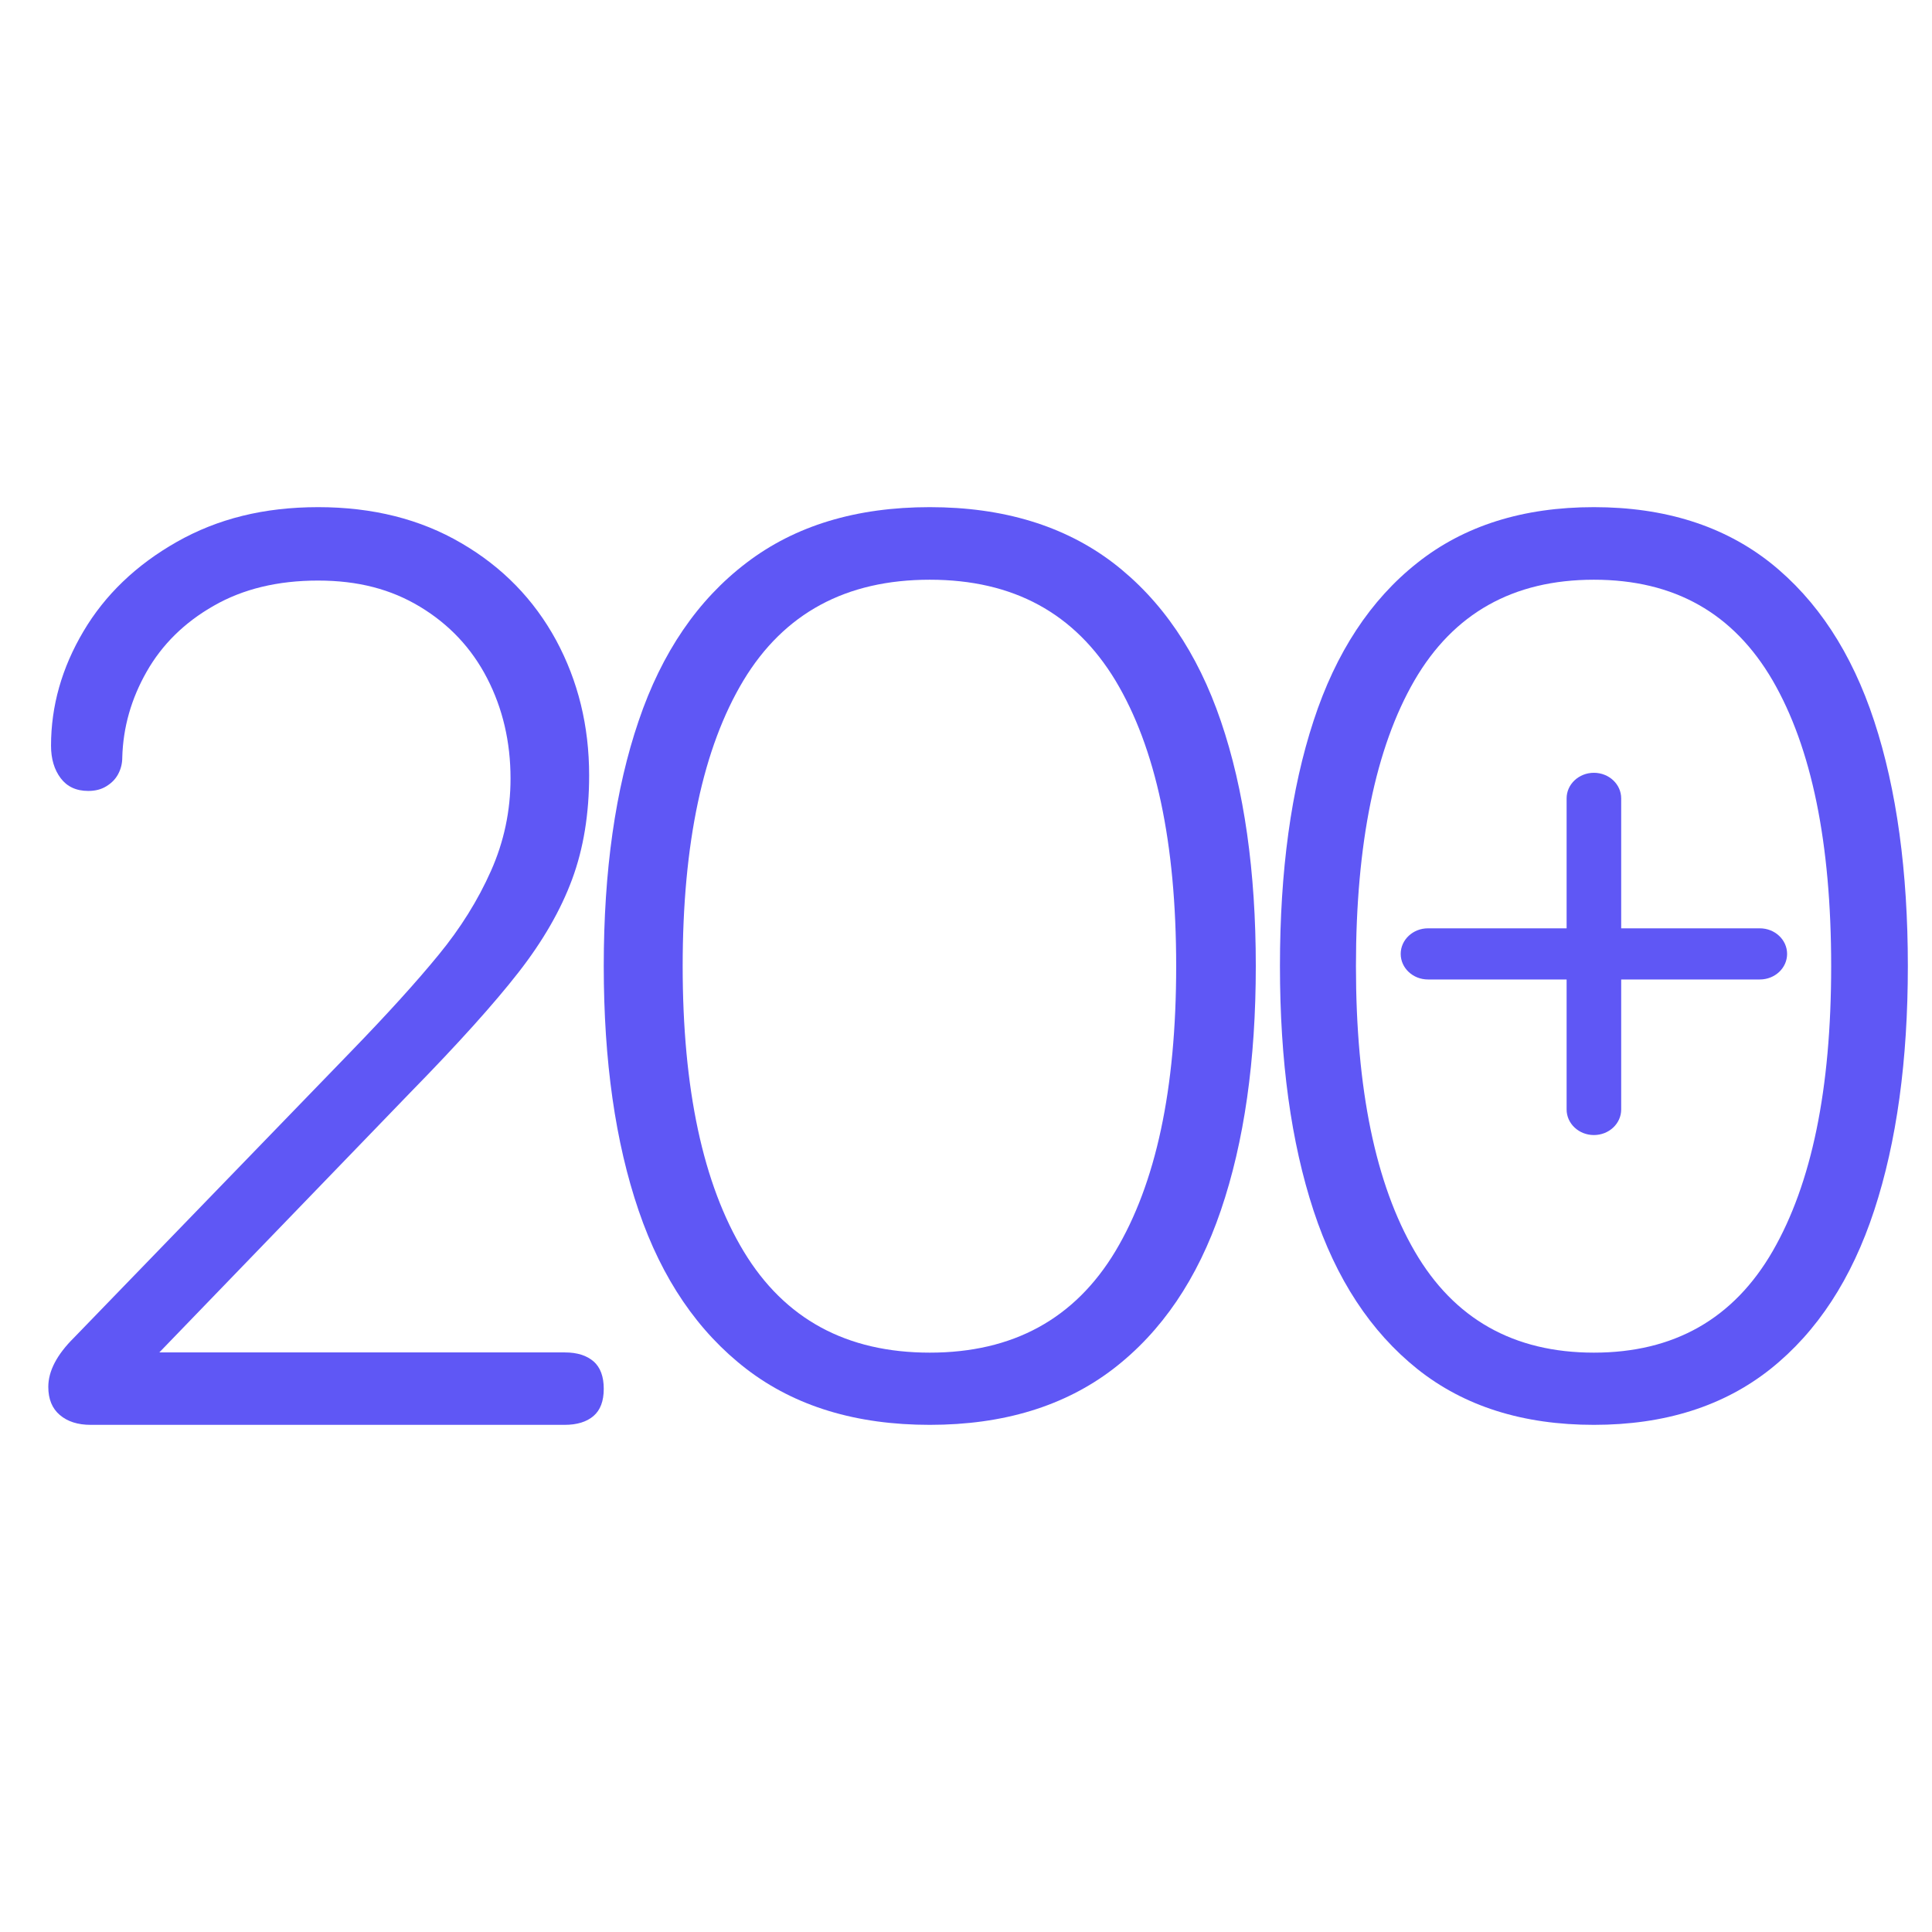 <?xml version="1.0" encoding="utf-8"?>
<svg width="80" height="80" viewBox="0 0 80 80" fill="none" xmlns="http://www.w3.org/2000/svg">
<path d="M77.608 29.862C76.677 27.025 75.242 24.844 73.31 23.305C71.371 21.773 68.934 21 66 21C63.066 21 60.63 21.766 58.69 23.305C56.751 24.836 55.316 27.017 54.392 29.847C53.462 32.677 53 36.061 53 40C53 43.939 53.462 47.301 54.392 50.131C55.323 52.961 56.758 55.142 58.69 56.688C60.63 58.234 63.066 59 66 59C68.934 59 71.371 58.227 73.31 56.688C75.249 55.142 76.677 52.953 77.608 50.116C78.538 47.279 79 43.91 79 40C79 36.091 78.538 32.692 77.608 29.862ZM73.402 51.809C71.783 54.609 69.317 56.01 66 56.01C62.683 56.01 60.21 54.617 58.584 51.823C56.957 49.03 56.147 45.091 56.147 40.007C56.147 34.924 56.957 30.963 58.569 28.177C60.189 25.391 62.661 24.005 66 24.005C69.339 24.005 71.783 25.398 73.402 28.177C75.015 30.963 75.825 34.902 75.825 40.007C75.825 45.113 75.015 49.008 73.402 51.809Z" fill="#5F57F5"/>
<path d="M50.554 29.862C49.588 27.025 48.098 24.844 46.091 23.305C44.077 21.773 41.547 21 38.5 21C35.453 21 32.923 21.766 30.909 23.305C28.895 24.836 27.405 27.017 26.446 29.847C25.48 32.677 25 36.061 25 40C25 43.939 25.48 47.301 26.446 50.131C27.412 52.961 28.902 55.142 30.909 56.688C32.923 58.234 35.453 59 38.5 59C41.547 59 44.077 58.227 46.091 56.688C48.105 55.142 49.588 52.953 50.554 50.116C51.52 47.279 52 43.91 52 40C52 36.091 51.52 32.692 50.554 29.862ZM46.187 51.809C44.505 54.609 41.945 56.01 38.5 56.01C35.055 56.01 32.488 54.617 30.798 51.823C29.109 49.03 28.268 45.091 28.268 40.007C28.268 34.924 29.109 30.963 30.784 28.177C32.466 25.391 35.033 24.005 38.5 24.005C41.967 24.005 44.505 25.398 46.187 28.177C47.861 30.963 48.703 34.902 48.703 40.007C48.703 45.113 47.861 49.008 46.187 51.809Z" fill="#5F57F5"/>
<path d="M24.588 56.381C24.302 56.13 23.904 56.001 23.392 56.001H6.597L16.981 45.248C18.968 43.219 20.462 41.557 21.472 40.261C22.482 38.965 23.22 37.683 23.691 36.408C24.163 35.132 24.395 33.694 24.395 32.106C24.395 30.057 23.937 28.198 23.027 26.509C22.11 24.826 20.808 23.483 19.107 22.493C17.407 21.495 15.427 21 13.175 21C10.922 21 9.009 21.482 7.322 22.438C5.634 23.395 4.345 24.637 3.455 26.143C2.558 27.656 2.113 29.236 2.113 30.878C2.113 31.421 2.246 31.869 2.512 32.222C2.777 32.574 3.156 32.751 3.654 32.751C3.94 32.751 4.186 32.69 4.398 32.561C4.611 32.432 4.777 32.269 4.89 32.059C5.003 31.849 5.063 31.618 5.063 31.367C5.096 30.118 5.435 28.931 6.073 27.812C6.71 26.692 7.634 25.776 8.85 25.084C10.065 24.386 11.507 24.04 13.168 24.04C14.829 24.04 16.191 24.399 17.393 25.125C18.596 25.851 19.526 26.835 20.17 28.083C20.814 29.331 21.14 30.715 21.14 32.235C21.14 33.578 20.868 34.854 20.33 36.062C19.791 37.276 19.067 38.436 18.164 39.535C17.26 40.641 16.038 41.991 14.497 43.579L3.063 55.391C2.352 56.096 2 56.775 2 57.426C2 57.935 2.159 58.322 2.478 58.593C2.797 58.864 3.222 59 3.754 59H23.379C23.891 59 24.289 58.878 24.575 58.634C24.86 58.389 25 58.016 25 57.507C25 56.999 24.86 56.619 24.575 56.368L24.588 56.381Z" fill="#5F57F5"/>
<path d="M72.87 38.44H67.13V33.059C67.13 32.474 66.624 32 66 32C65.376 32 64.87 32.474 64.87 33.059V38.44H59.13C58.506 38.44 58 38.915 58 39.499C58 40.084 58.506 40.558 59.13 40.558H64.87V45.941C64.87 46.526 65.376 47 66 47C66.624 47 67.13 46.526 67.13 45.941V40.558H72.87C73.494 40.558 74 40.085 74 39.499C74 38.914 73.494 38.44 72.87 38.44Z" fill="#5F57F5"/>
</svg>
